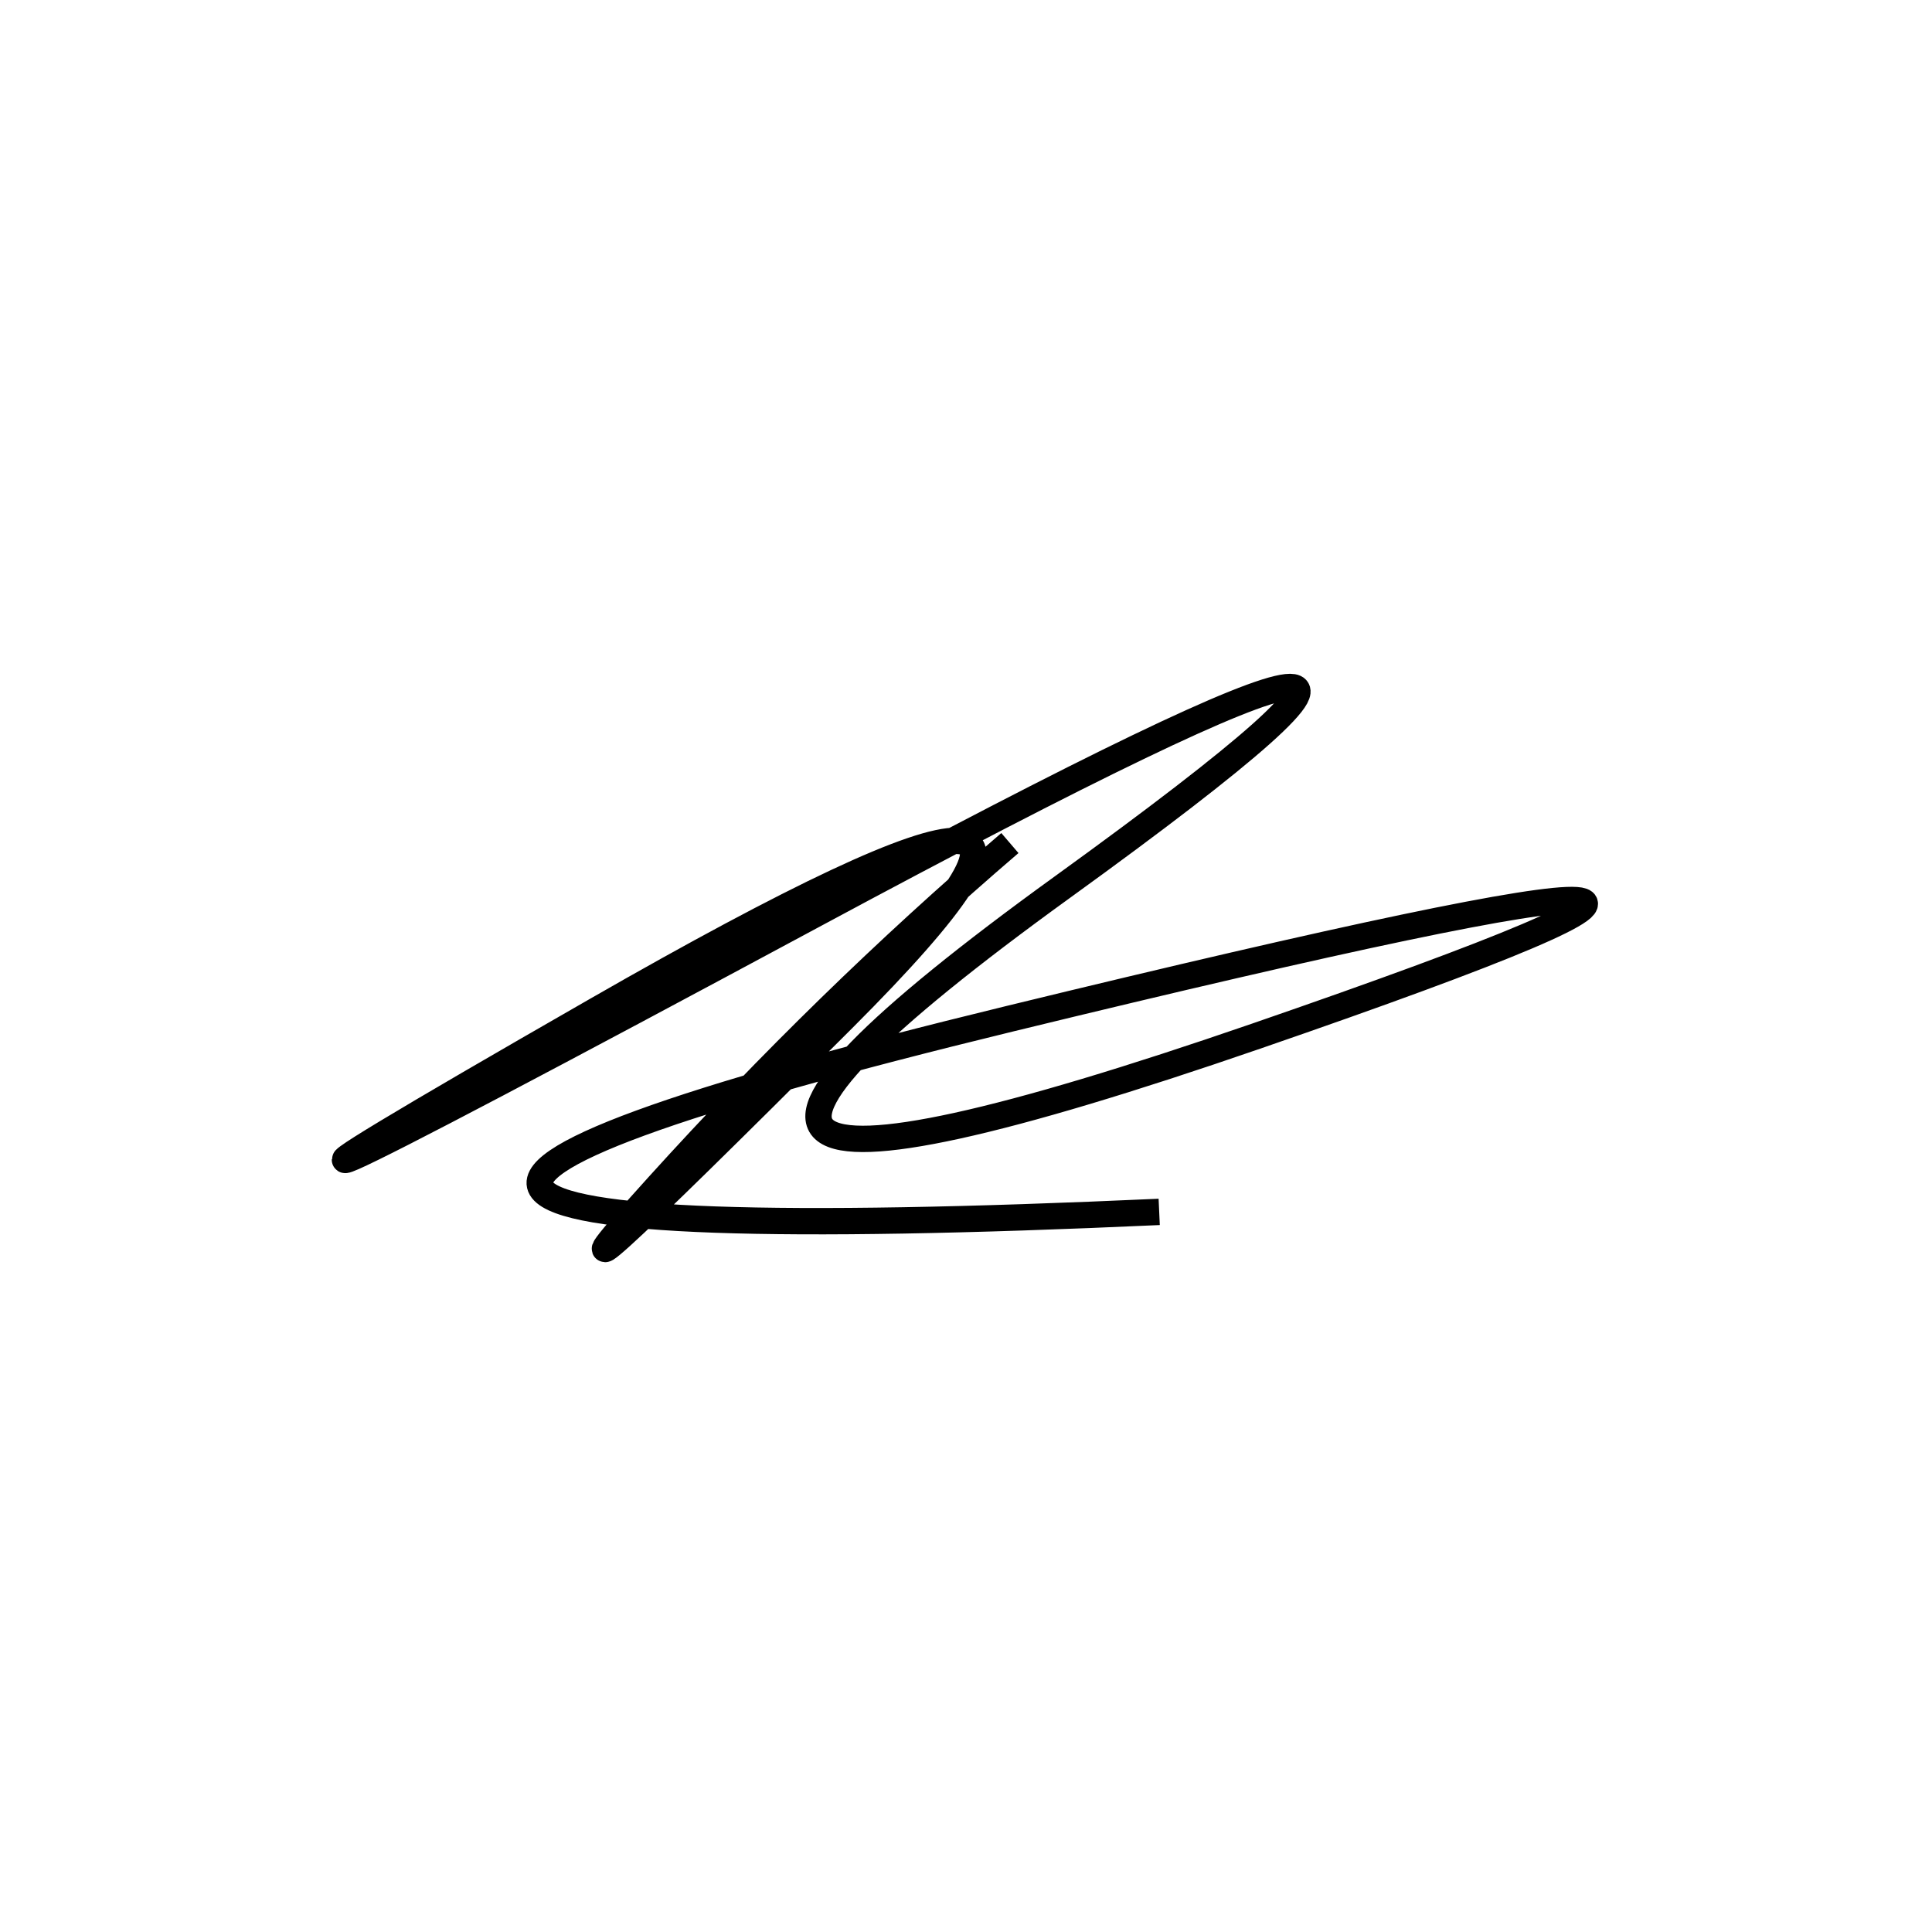 <svg width="220" height="220" xmlns="http://www.w3.org/2000/svg" shape-rendering="geometricPrecision"><path d="M 115 96 Q 94 114, 75 135 T 96 116 T 68 115 T 93 104 T 121 101 T 143 118 T 115 116 T 132 138 " stroke="black" stroke-width="3" fill="transparent"/></svg>